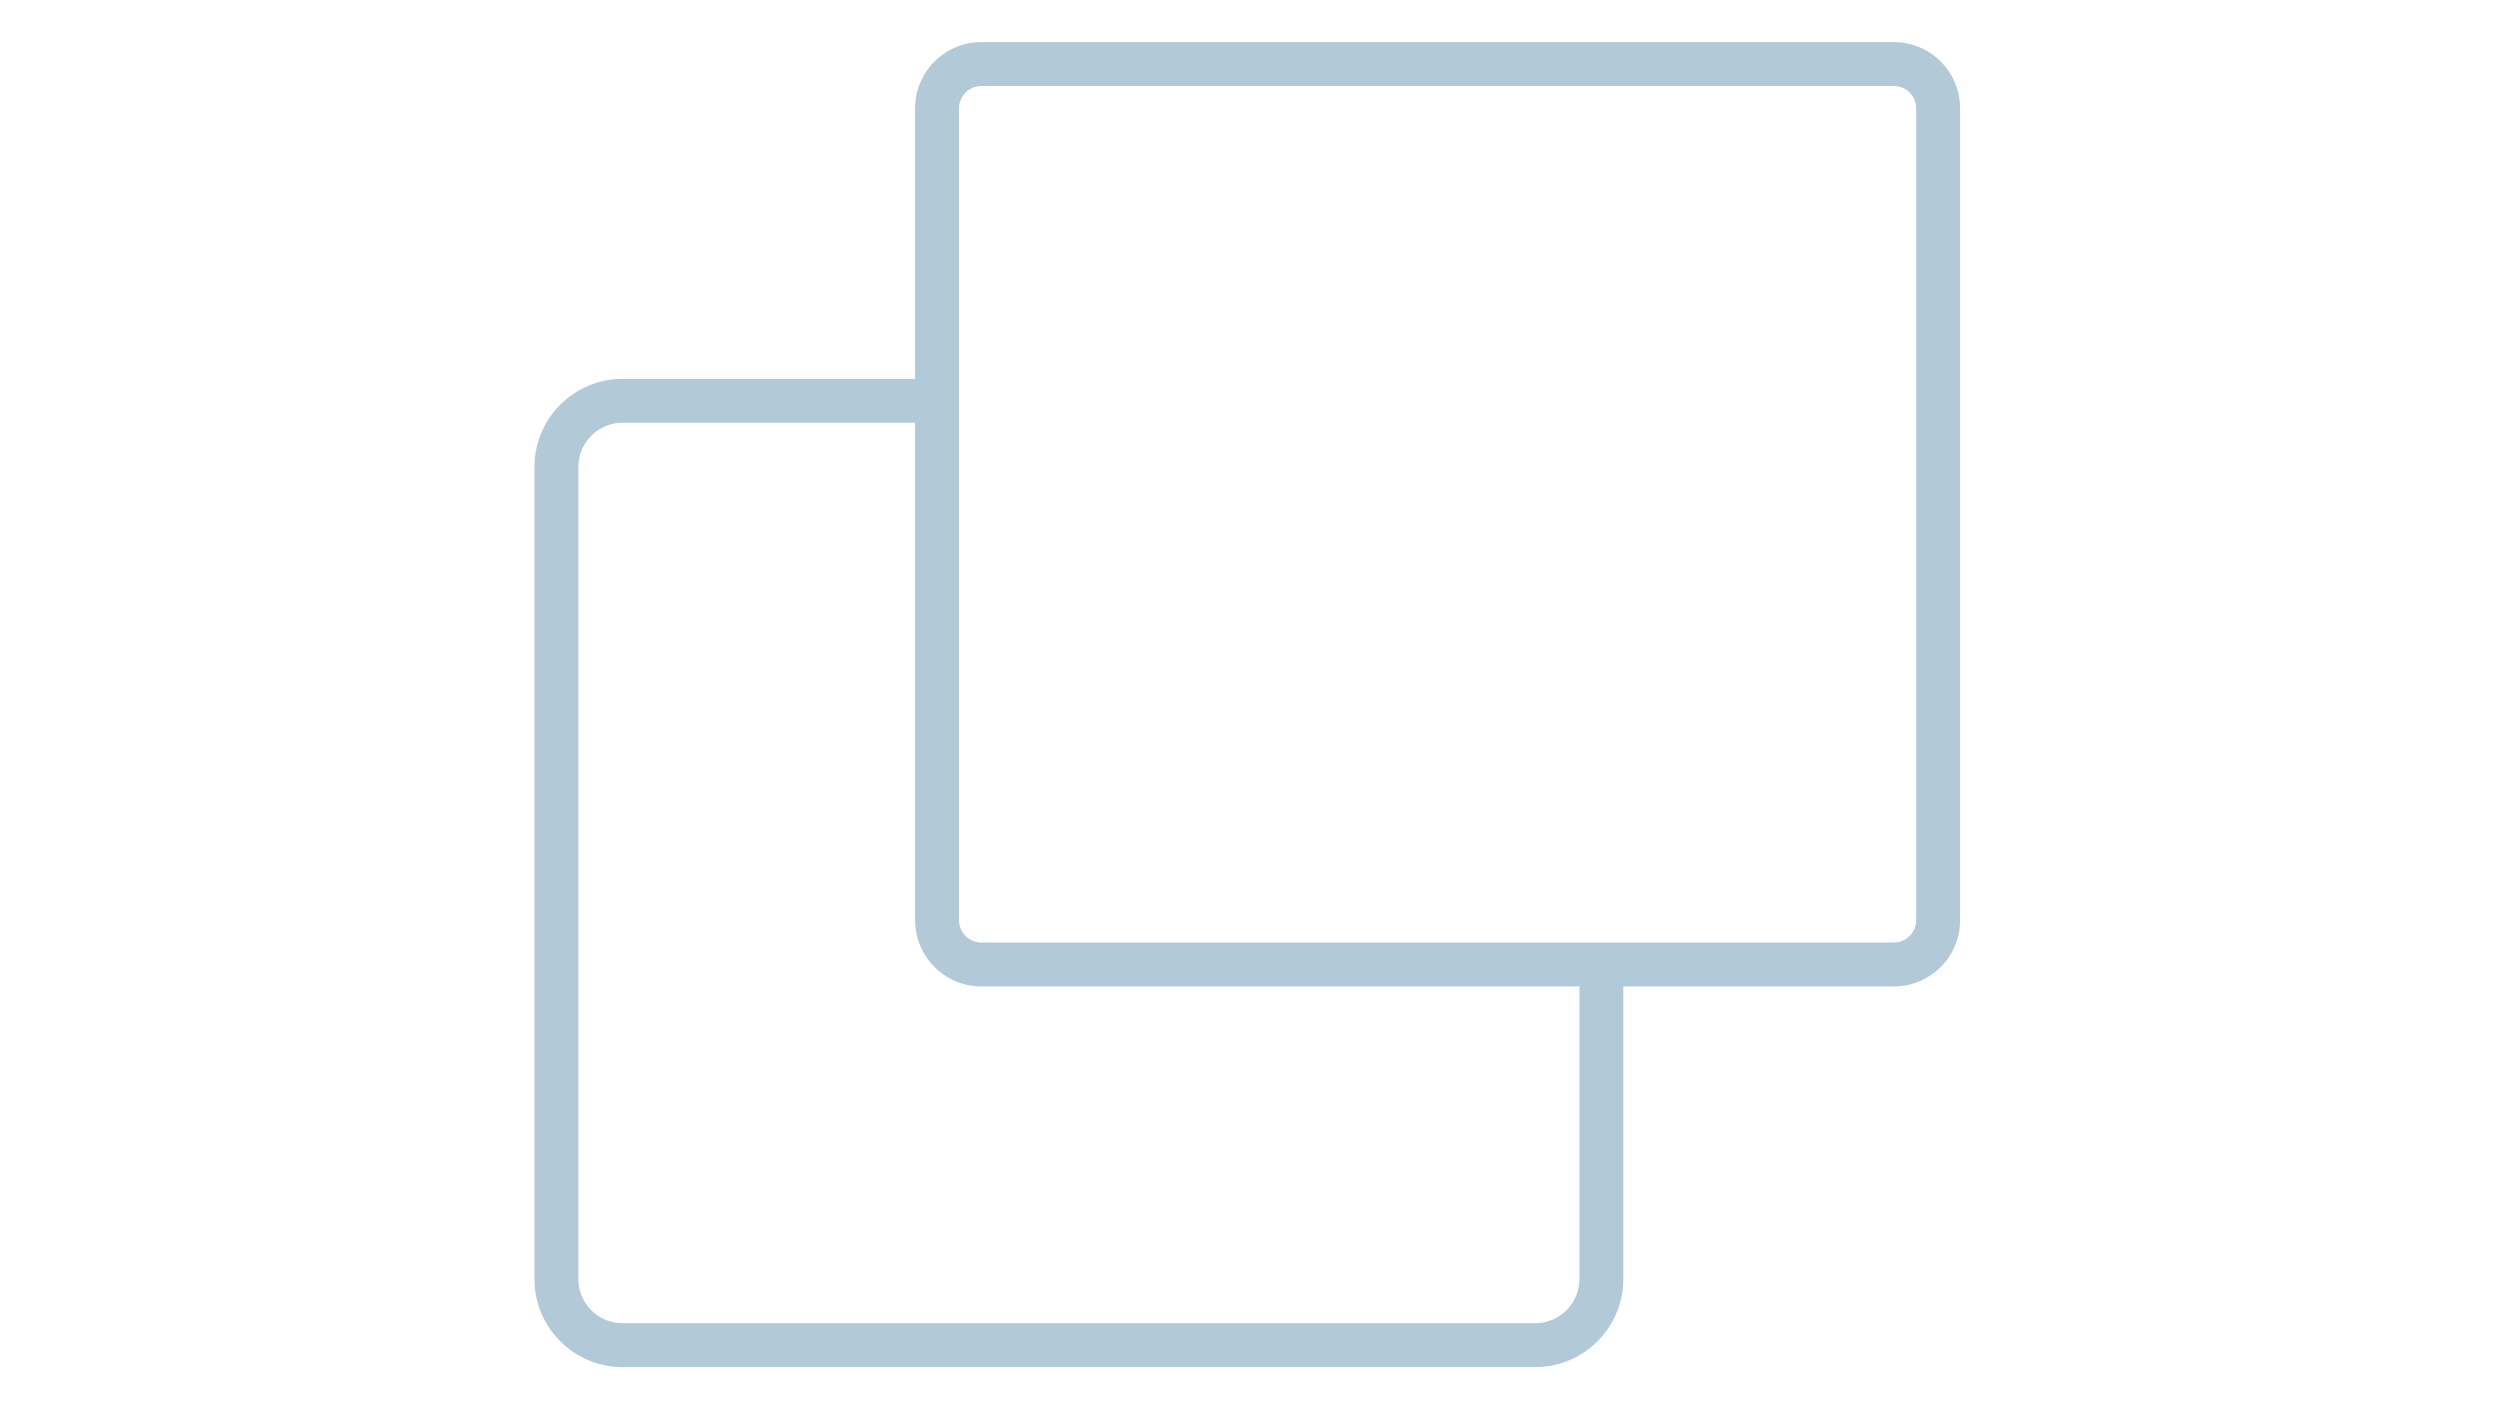 <?xml version="1.0" encoding="UTF-8"?>
<svg id="Layer_1" xmlns="http://www.w3.org/2000/svg" version="1.1" viewBox="0 0 1366 768">
  <!-- Generator: Adobe Illustrator 29.1.0, SVG Export Plug-In . SVG Version: 2.1.0 Build 142)  -->
  <defs>
    <style>
      .st0 {
        fill: #b2cad8;
      }

      .st1 {
        fill: none;
        stroke: #b2cad8;
        stroke-miterlimit: 10;
        stroke-width: 24px;
      }
    </style>
  </defs>
  <path class="st1" d="M875,526.5v172.29c0,20-16.21,36.21-36.21,36.21h-498.57c-20,0-36.21-16.21-36.21-36.21V255.21c0-20,16.21-36.21,36.21-36.21h172.19"/>
  <path class="st0" d="M1034.79,47c6.73,0,12.21,5.48,12.21,12.21v443.57c0,6.73-5.48,12.21-12.21,12.21h-498.57c-6.73,0-12.21-5.48-12.21-12.21V59.21c0-6.73,5.48-12.21,12.21-12.21h498.57M1034.79,23h-498.57c-20,0-36.21,16.21-36.21,36.21v443.57c0,20,16.21,36.21,36.21,36.21h498.57c20,0,36.21-16.21,36.21-36.21V59.21c0-20-16.21-36.21-36.21-36.21h0Z"/>
</svg>